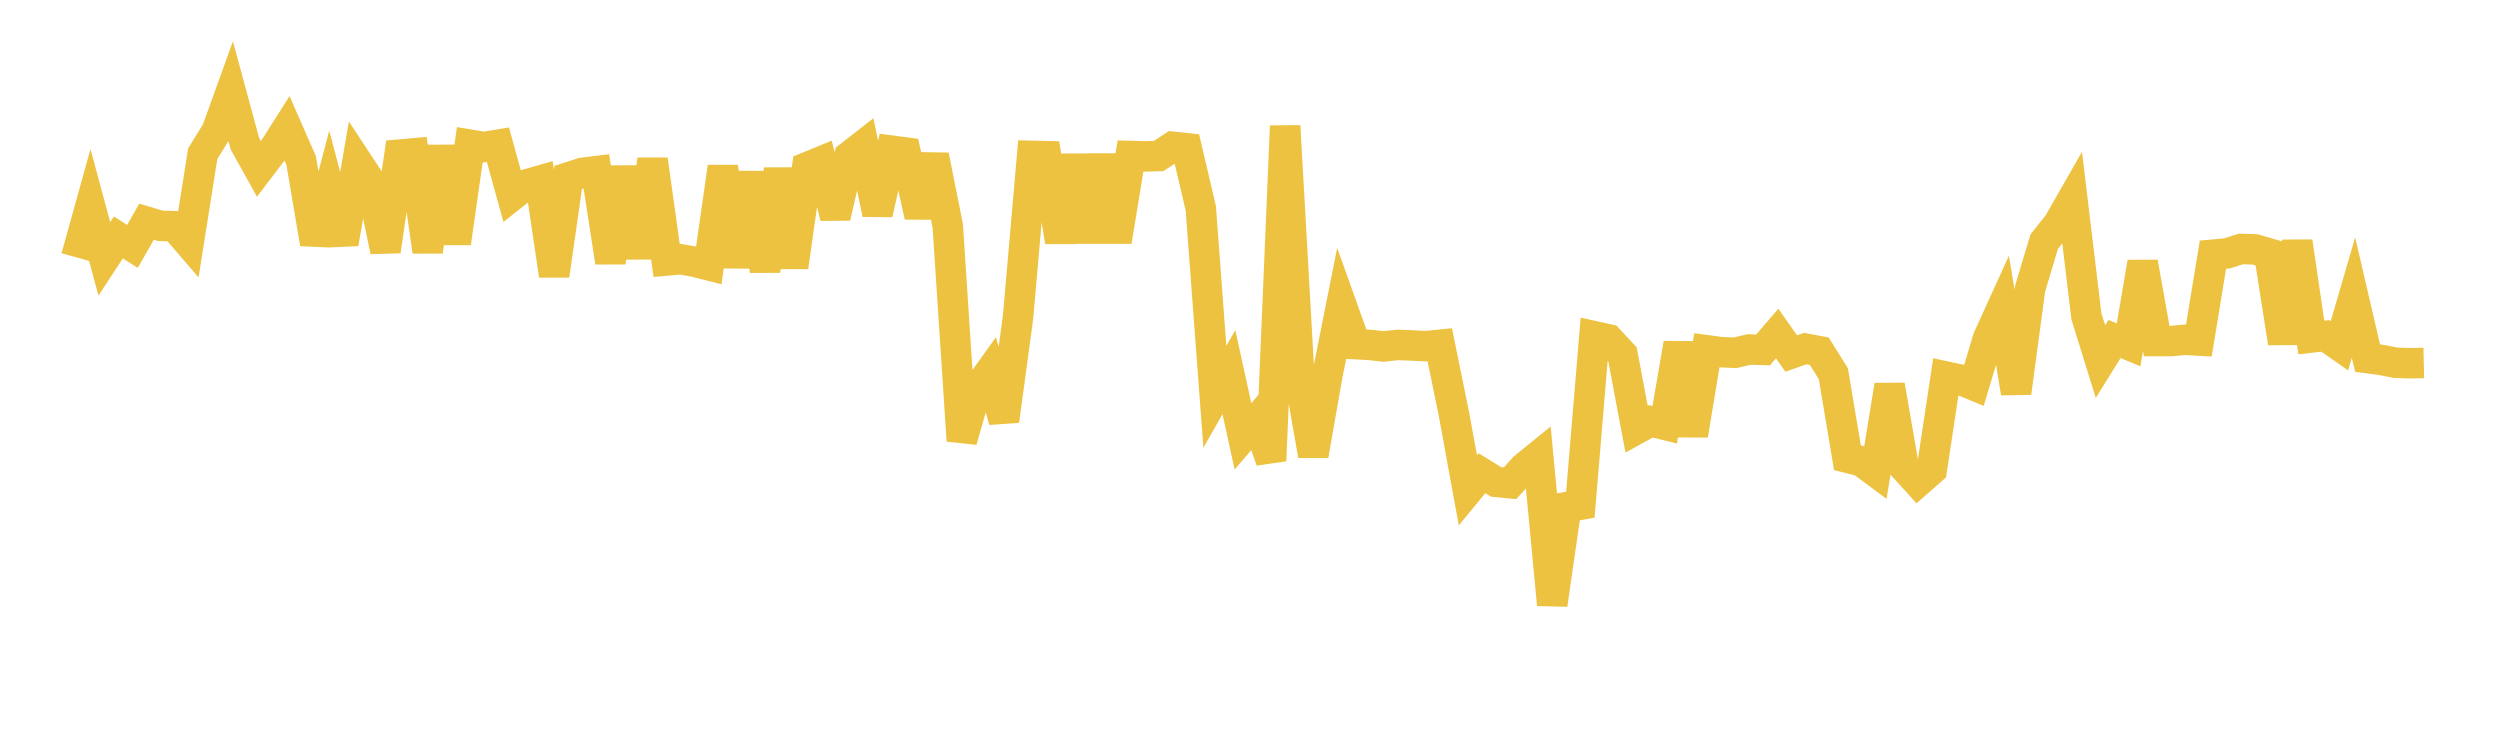 <svg width="164" height="48" xmlns="http://www.w3.org/2000/svg" xmlns:xlink="http://www.w3.org/1999/xlink"><path fill="none" stroke="rgb(237,194,64)" stroke-width="2" d="M5,16.881L5.922,13.563L6.844,16.981L7.766,15.575L8.689,16.165L9.611,14.543L10.533,14.817L11.455,14.84L12.377,15.91L13.299,10.083L14.222,8.587L15.144,6.03L16.066,9.428L16.988,11.085L17.91,9.873L18.832,8.423L19.754,10.525L20.677,15.982L21.599,12.488L22.521,15.979L23.443,10.634L24.365,12.036L25.287,16.472L26.21,10.143L27.132,10.061L28.054,16.5L28.976,9.626L29.898,15.942L30.82,9.492L31.743,9.647L32.665,9.494L33.587,12.841L34.509,12.108L35.431,11.844L36.353,18.07L37.275,11.638L38.198,11.34L39.12,11.227L40.042,17.201L40.964,10.993L41.886,16.881L42.808,10.471L43.731,17.089L44.653,17.006L45.575,17.173L46.497,17.407L47.419,10.953L48.341,17.473L49.263,11.351L50.186,17.763L51.108,11.116L52.03,17.514L52.952,10.97L53.874,10.591L54.796,14.251L55.719,10.254L56.641,9.535L57.563,14.032L58.485,9.884L59.407,10.006L60.329,14.192L61.251,10.202L62.174,14.829L63.096,28.908L64.018,25.668L64.94,24.385L65.862,27.604L66.784,20.809L67.707,10.225L68.629,10.246L69.551,15.851L70.473,10.231L71.395,15.837L72.317,10.216L73.24,15.837L74.162,10.234L75.084,10.26L76.006,10.236L76.928,9.63L77.85,9.728L78.772,13.664L79.695,26.032L80.617,24.413L81.539,28.626L82.461,27.549L83.383,30.22L84.305,8.265L85.228,24.609L86.15,29.877L87.072,24.63L87.994,19.998L88.916,22.576L89.838,22.625L90.76,22.728L91.683,22.626L92.605,22.662L93.527,22.709L94.449,22.617L95.371,27.122L96.293,32.166L97.216,31.042L98.138,31.611L99.06,31.701L99.982,30.68L100.904,29.931L101.826,39.665L102.749,33.271L103.671,33.108L104.593,22.059L105.515,22.262L106.437,23.253L107.359,28.147L108.281,27.64L109.204,27.868L110.126,22.529L111.048,28.544L111.97,22.978L112.892,23.101L113.814,23.144L114.737,22.926L115.659,22.953L116.581,21.879L117.503,23.192L118.425,22.867L119.347,23.039L120.269,24.519L121.192,30.029L122.114,30.26L123.036,30.945L123.958,25.273L124.88,30.6L125.802,31.617L126.725,30.808L127.647,24.701L128.569,24.898L129.491,25.279L130.413,22.202L131.335,20.179L132.257,25.774L133.18,18.915L134.102,15.846L135.024,14.687L135.946,13.077L136.868,20.752L137.79,23.719L138.713,22.237L139.635,22.623L140.557,17.21L141.479,22.375L142.401,22.377L143.323,22.289L144.246,22.341L145.168,16.708L146.09,16.625L147.012,16.33L147.934,16.36L148.856,16.626L149.778,22.497L150.701,15.851L151.623,22.141L152.545,22.035L153.467,22.68L154.389,19.52L155.311,23.492L156.234,23.616L157.156,23.796L158.078,23.829L159,23.808"></path></svg>